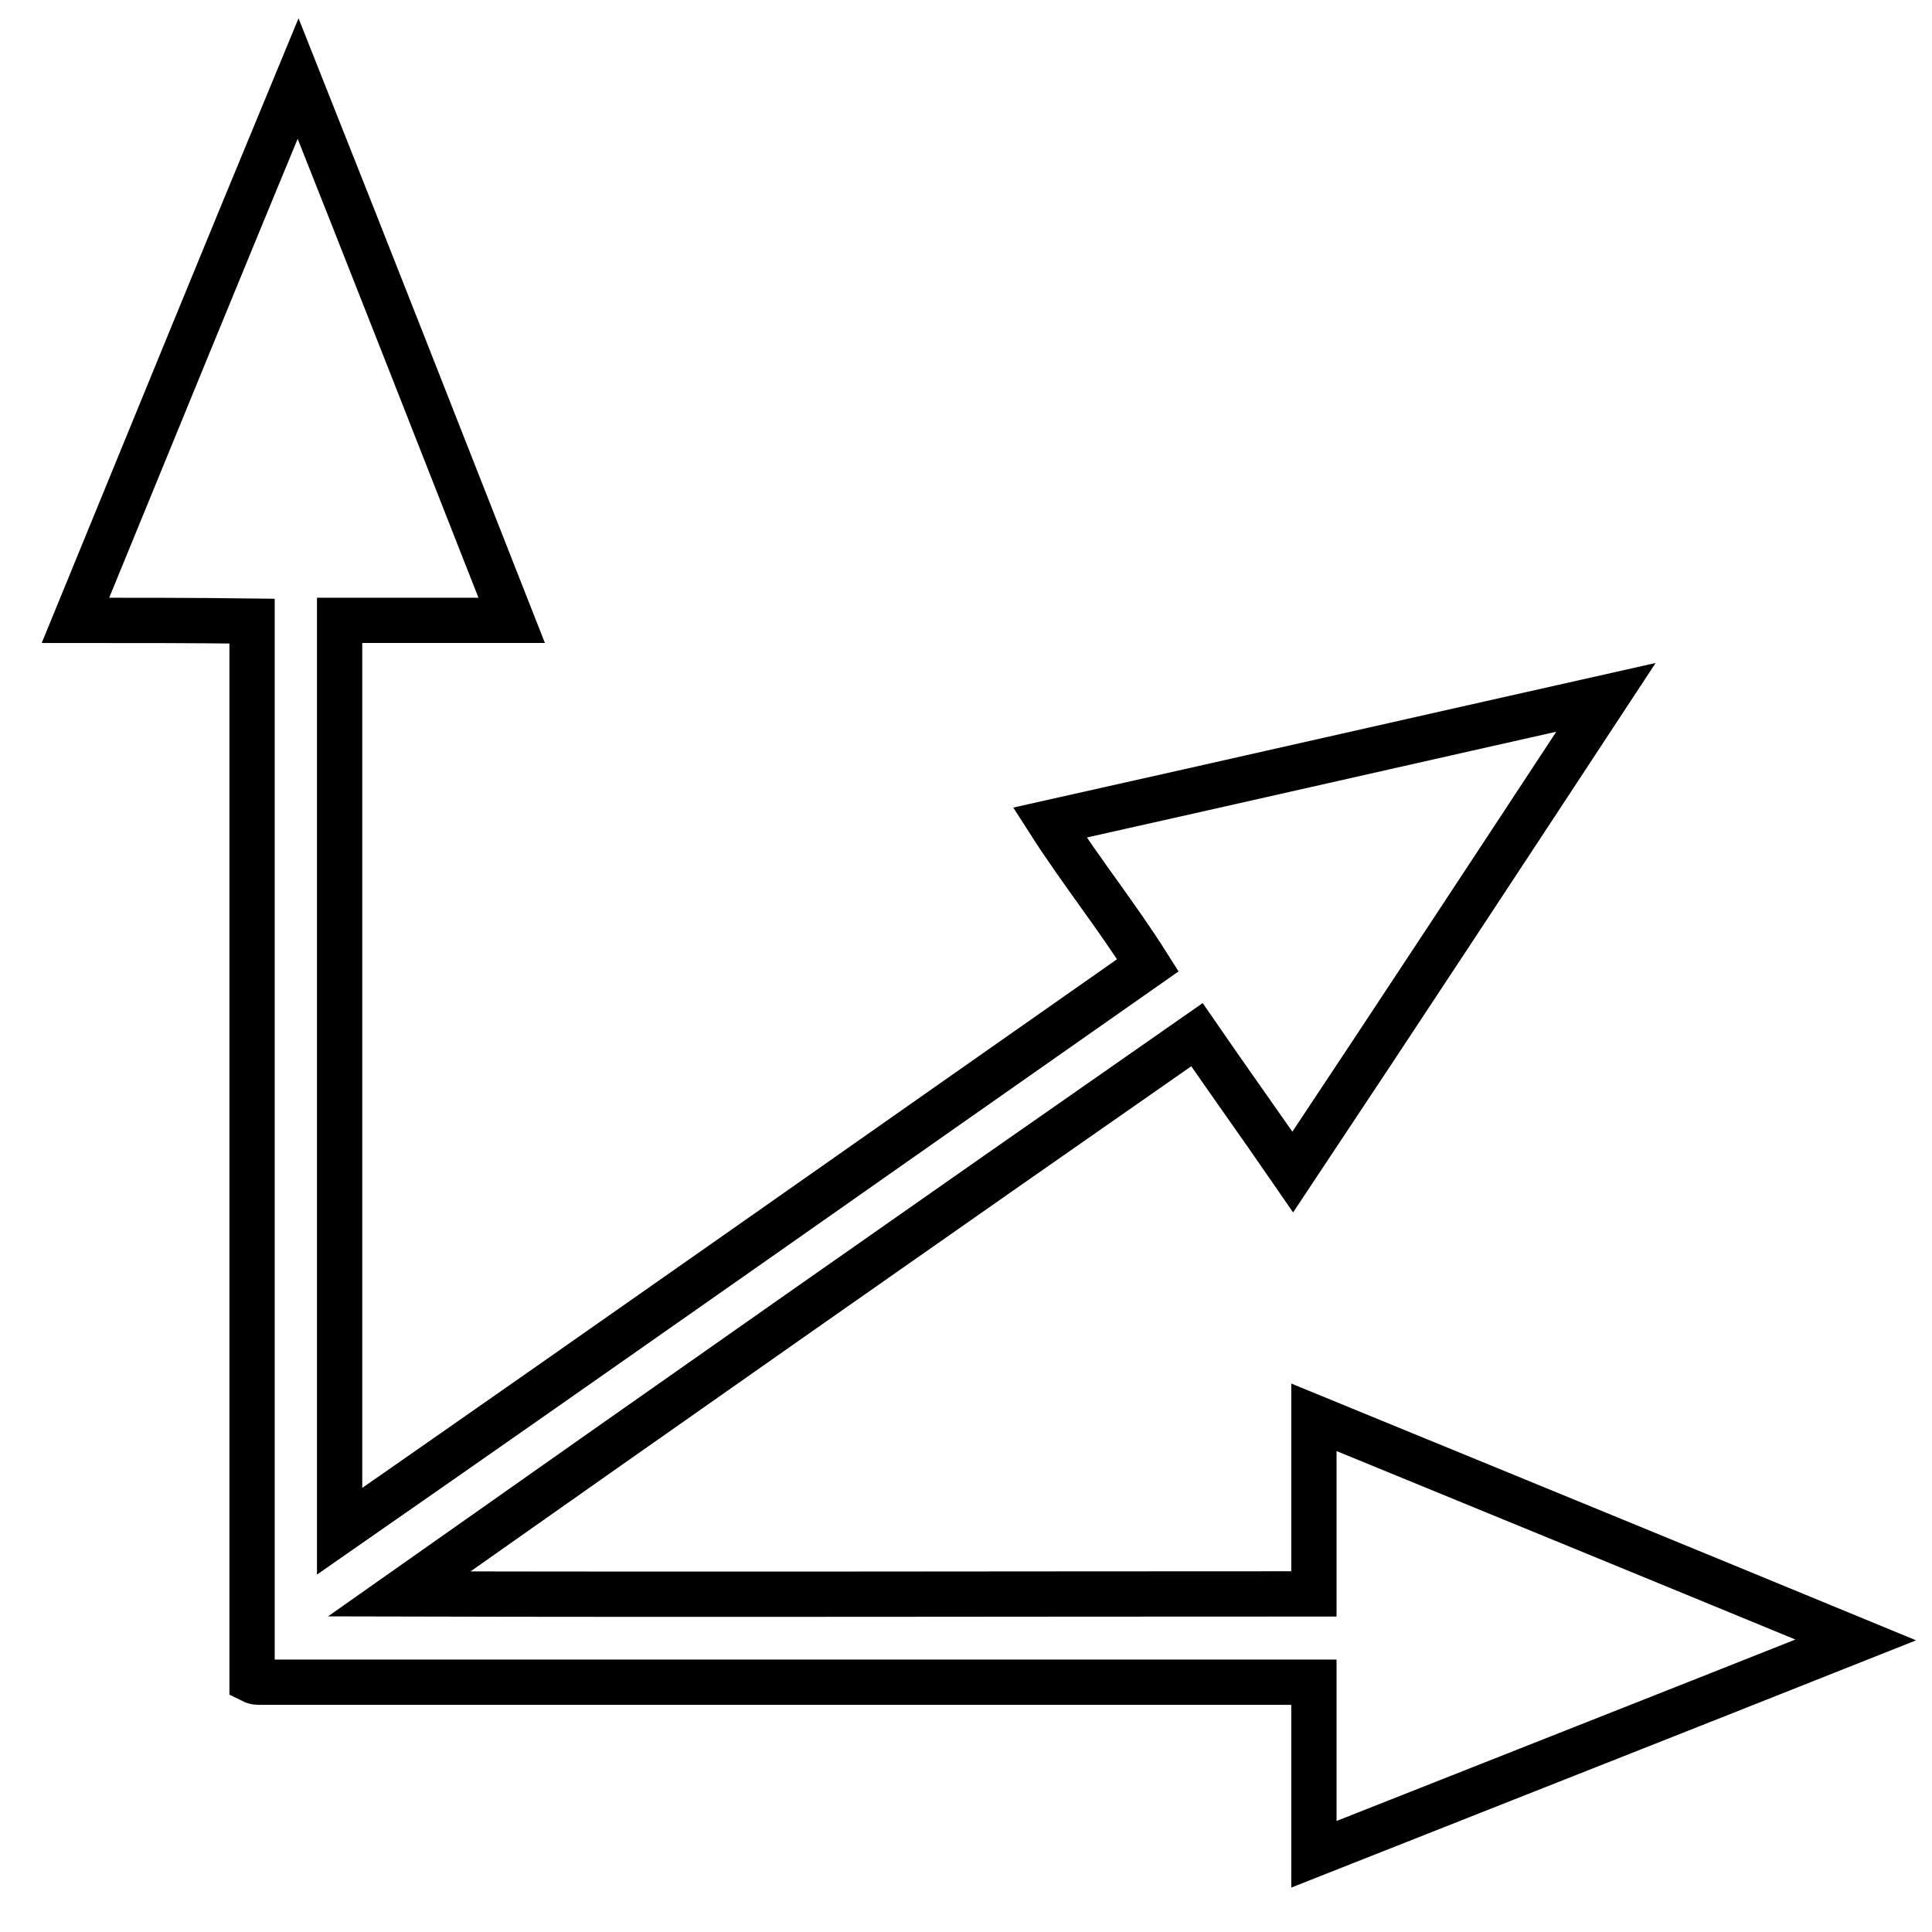 <?xml version="1.0" encoding="utf-8"?>
<!-- Svg Vector Icons : http://www.onlinewebfonts.com/icon -->
<!DOCTYPE svg PUBLIC "-//W3C//DTD SVG 1.1//EN" "http://www.w3.org/Graphics/SVG/1.1/DTD/svg11.dtd">
<svg version="1.1" xmlns="http://www.w3.org/2000/svg" xmlns:xlink="http://www.w3.org/1999/xlink" x="0px" y="0px" viewBox="0 0 256 256" enable-background="new 0 0 256 256" xml:space="preserve">
<g><g><path stroke-width="6" fill-opacity="0" stroke="#000000"  d="M10,82.2c9.8-23.9,19.6-47.9,29.5-71.8C49,34.3,58.4,58.3,67.8,82.2c-7.6,0-15.2,0-22.8,0c0,40.2,0,80.5,0,120.7c35.8-24.9,71.4-50,107.1-75c-4.1-6.5-8.9-12.5-13-18.9c24.6-5.5,49.2-11.1,73.7-16.6c-13.8,21-27.6,42-41.5,62.9c-4.2-6.1-8.5-12.1-12.7-18.2c-35.3,24.6-70.5,49.3-105.7,74.1c40.4,0.1,80.8,0,121.2,0c0-7.8,0-15.6,0-23.4c23.9,9.8,47.8,19.6,71.8,29.5c-23.9,9.5-47.8,18.9-71.8,28.4c0-7.6,0-15.2,0-22.8c-46.6,0-93.3,0-139.9,0c-0.3,0-0.6-0.1-0.8-0.2c0-46.8,0-93.6,0-140.4C25.6,82.2,17.8,82.2,10,82.2L10,82.2z"/></g></g>
</svg>